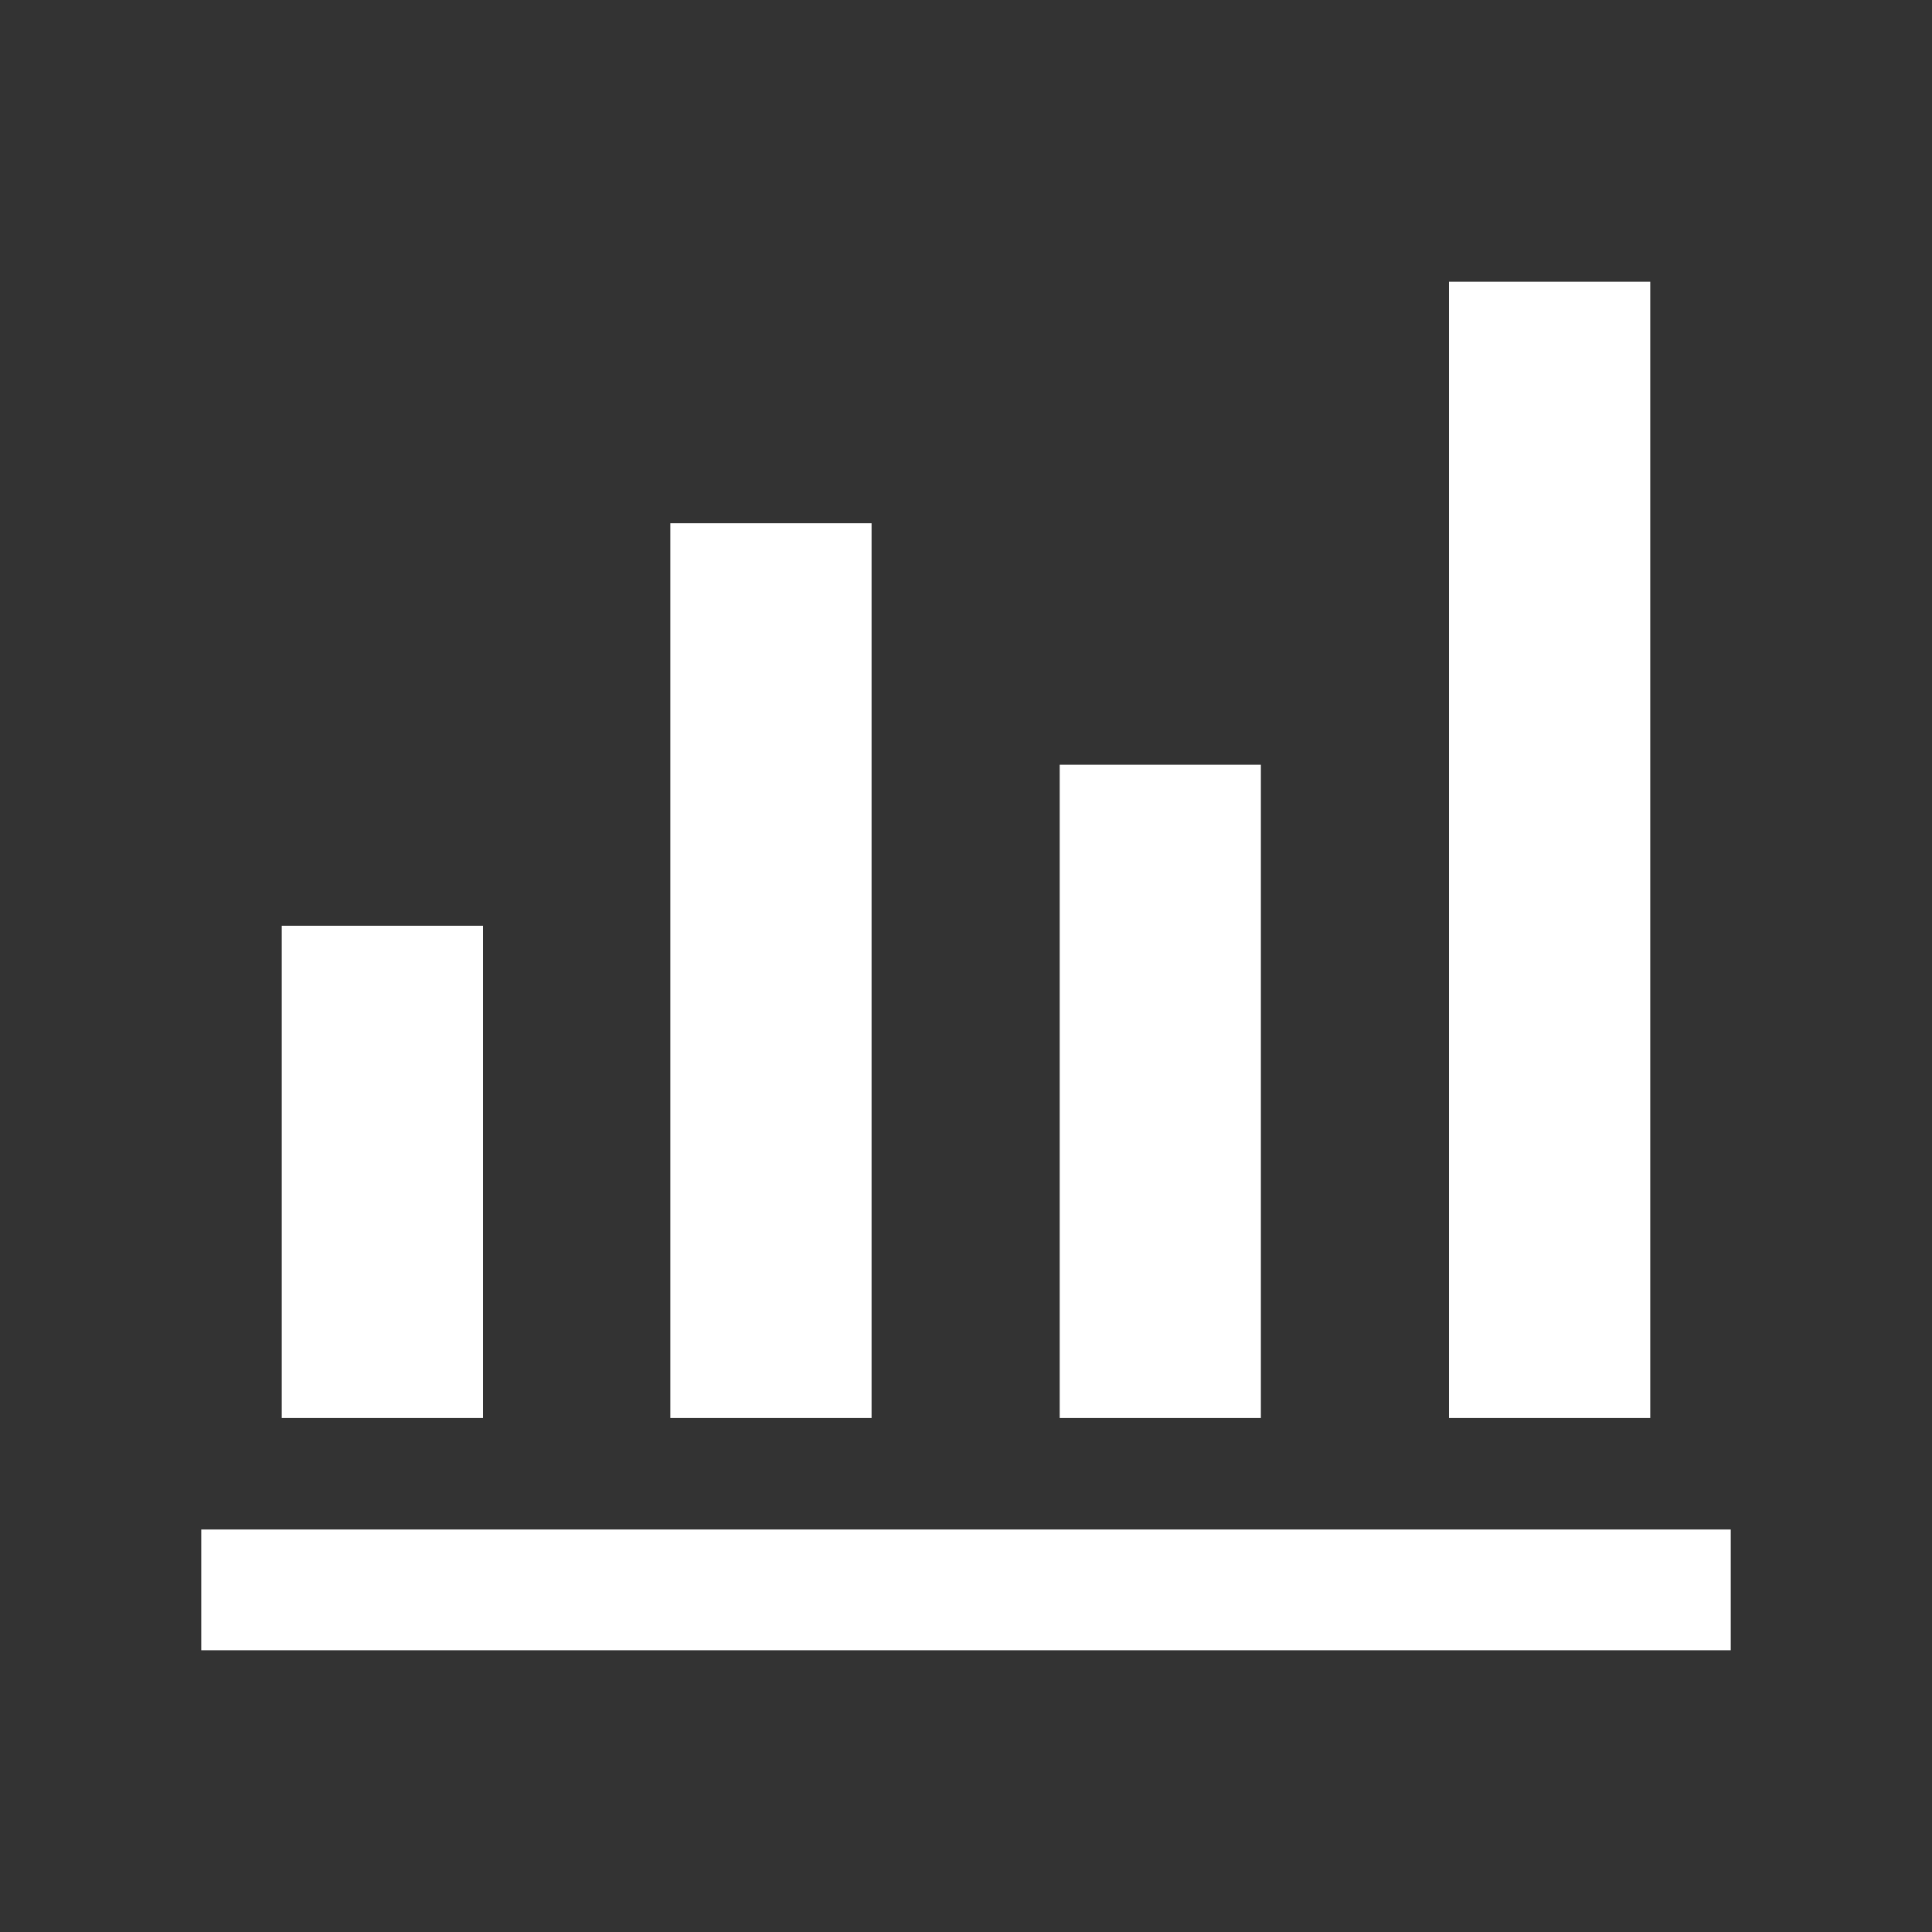 <svg width="60" height="60" viewBox="0 0 24 24" fill="none" xmlns="http://www.w3.org/2000/svg">
<rect x="0" y="0" width="24" height="24" fill="#333333" stroke="none"/>
<path d="M2.5 20.5V19H21.5V20.5H2.5ZM3.5 17.615V11.5H6V17.615H3.5ZM8.327 17.615V6.5H10.827V17.615H8.327ZM13.164 17.615V9.5H15.663V17.615H13.164ZM18 17.615V3.5H20.5V17.615H18Z" fill="#FFFFFF"/>
</svg>
